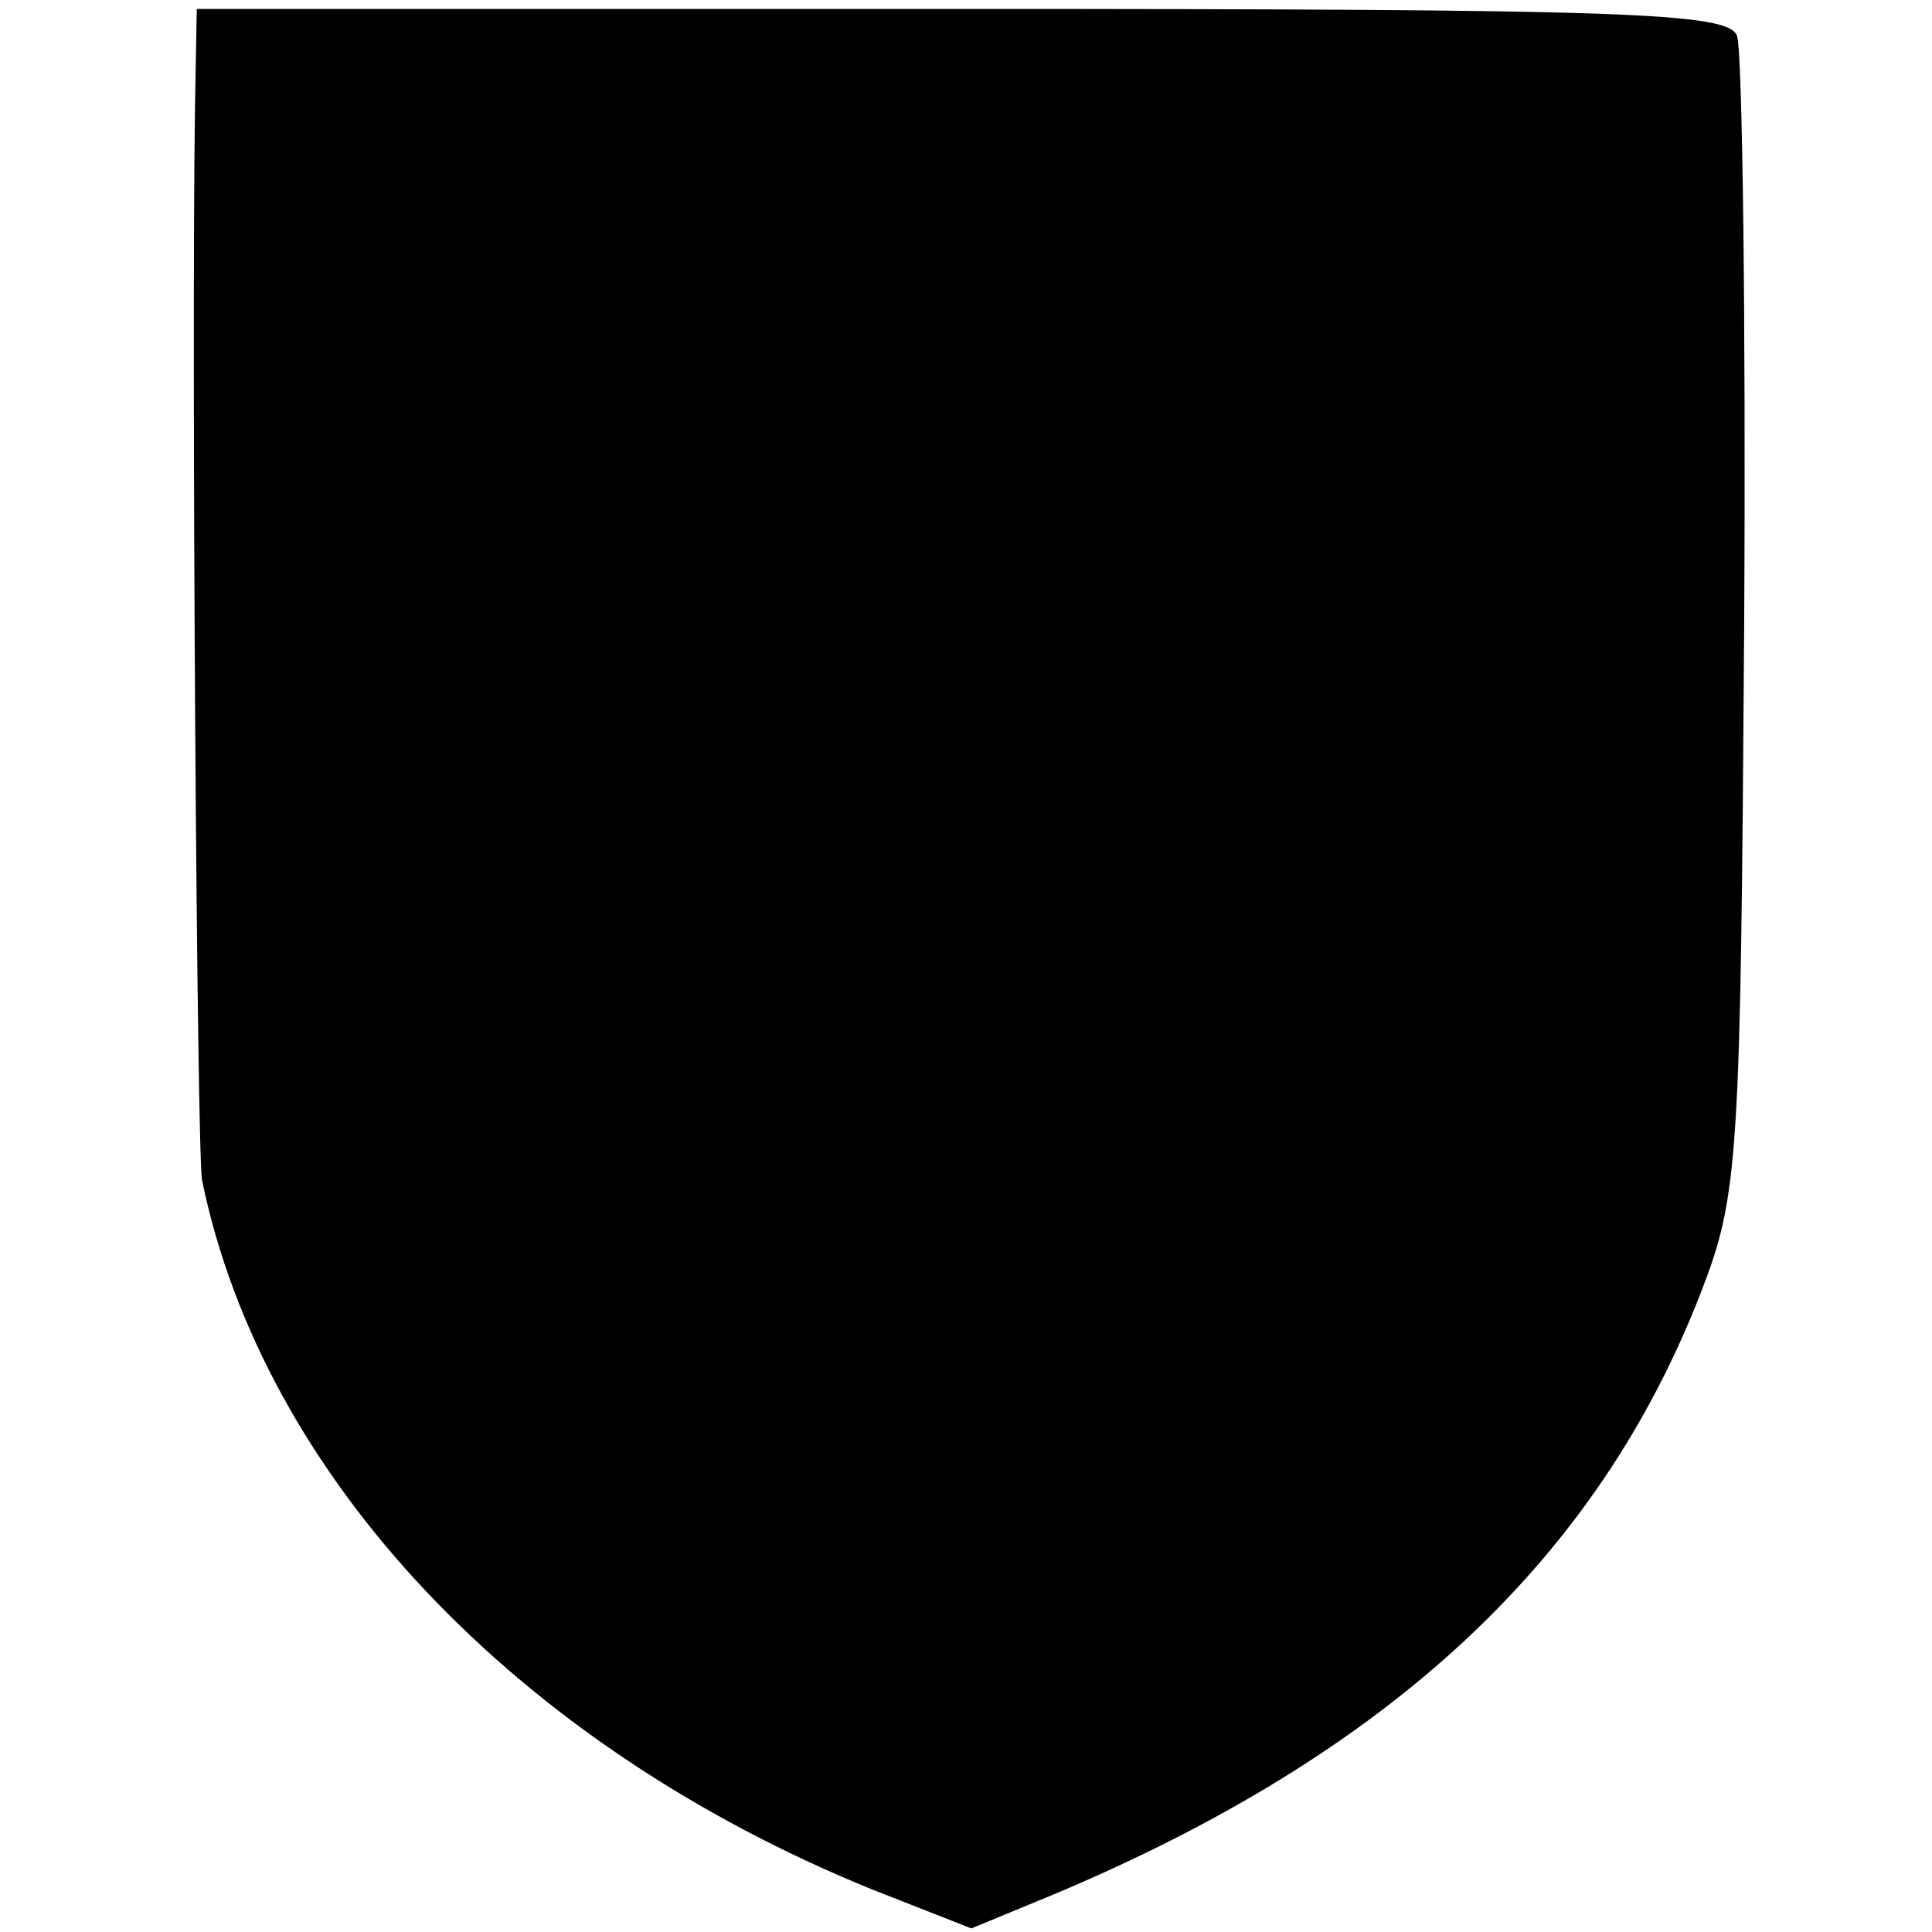 <?xml version="1.0" standalone="no"?>
<!DOCTYPE svg PUBLIC "-//W3C//DTD SVG 20010904//EN"
 "http://www.w3.org/TR/2001/REC-SVG-20010904/DTD/svg10.dtd">
<svg version="1.0" xmlns="http://www.w3.org/2000/svg"
 width="108pt" height="108pt" viewBox="0 0 108 108"
 preserveAspectRatio="xMidYMid meet">
<g transform="translate(0,108) scale(0.1,-0.1)"
fill="#000000" stroke="none">
<path d="M109 1020 c-2 -137 1 -587 4 -600 34 -165 175 -315 374 -396 l56 -22
46 19 c188 79 304 187 362 337 21 54 22 75 24 372 1 173 -1 322 -4 330 -5 13
-61 15 -433 15 l-428 0 -1 -55z"/>
</g>
</svg>
